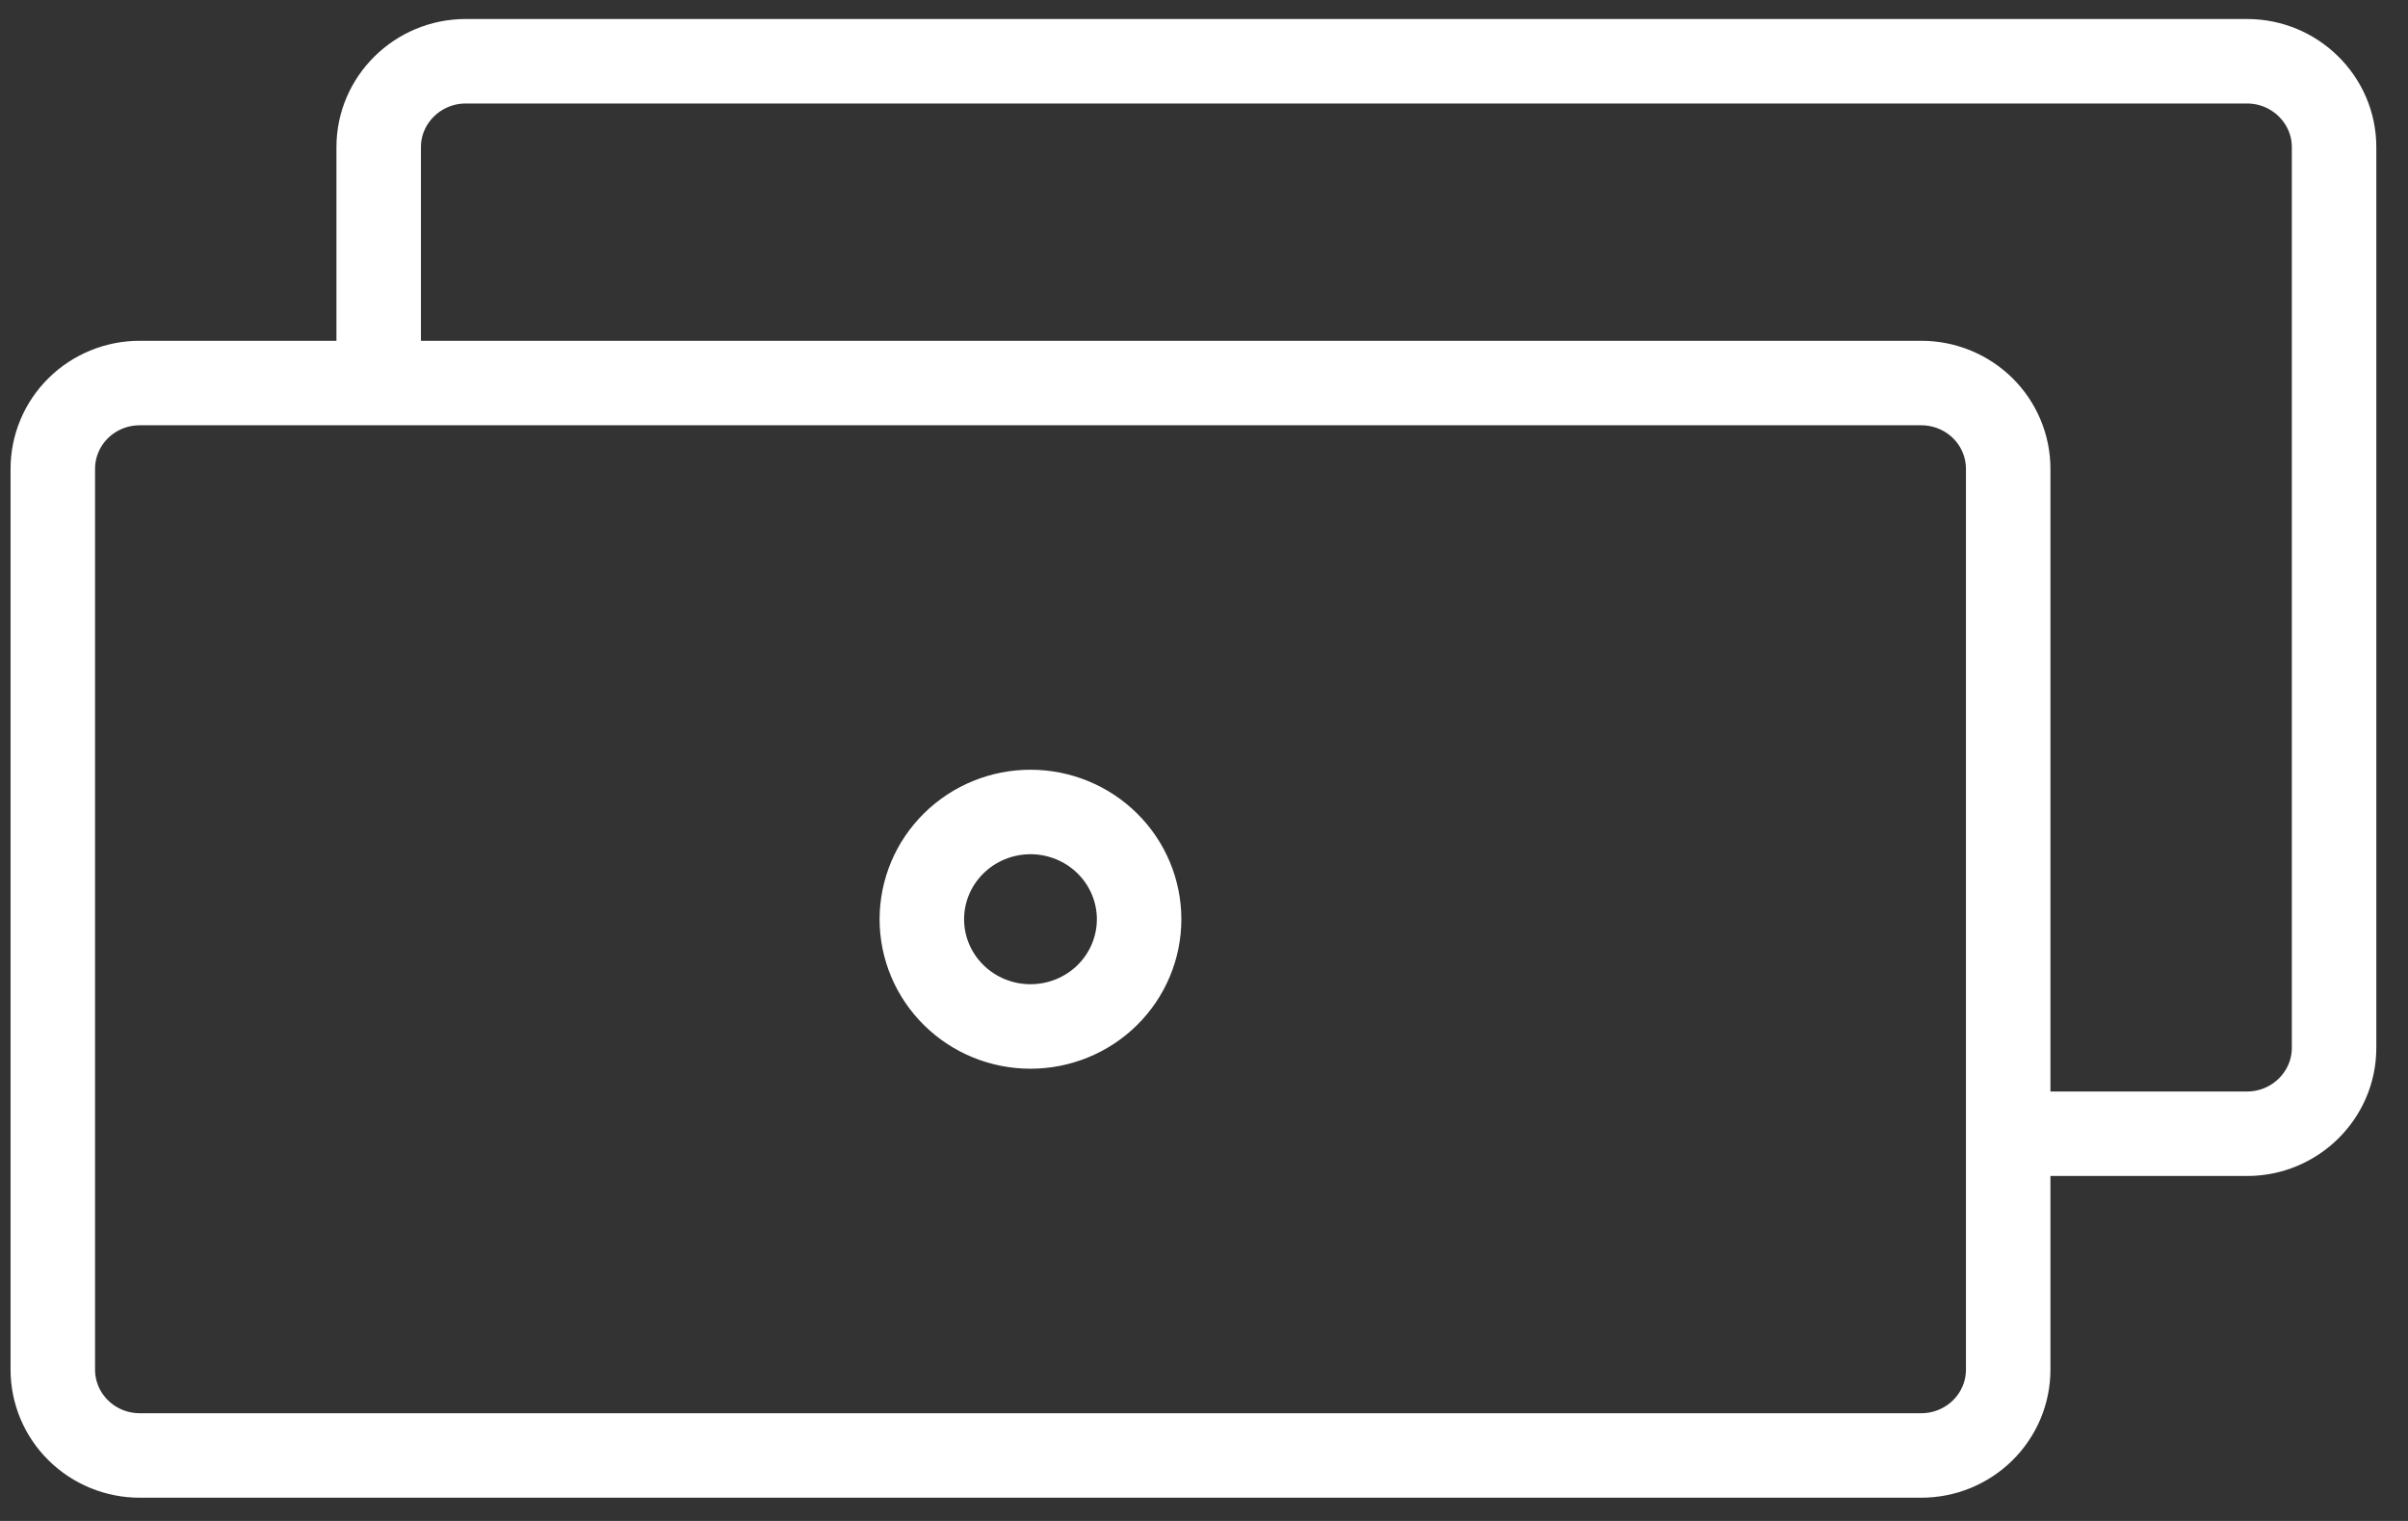 <svg width="57" height="36" viewBox="0 0 57 36" fill="none" xmlns="http://www.w3.org/2000/svg">
<rect x="0" y="0" width="57" height="36" fill="#333333" stroke="none"/>
<path d="M8.964 9.066V3.481C8.964 2.364 9.89 1.45 11.021 1.45H53.193C54.324 1.45 55.25 2.364 55.25 3.481V24.804C55.25 25.921 54.324 26.835 53.193 26.835H47.536M3.307 9.066H45.479C46.024 9.066 46.547 9.28 46.933 9.66C47.319 10.041 47.536 10.558 47.536 11.096V32.419C47.536 32.958 47.319 33.475 46.933 33.855C46.547 34.236 46.024 34.45 45.479 34.45H3.307C2.762 34.45 2.238 34.236 1.853 33.855C1.467 33.475 1.25 32.958 1.25 32.419V11.096C1.25 10.558 1.467 10.041 1.853 9.66C2.238 9.28 2.762 9.066 3.307 9.066ZM26.964 21.758C26.964 22.431 26.693 23.077 26.211 23.553C25.729 24.029 25.075 24.296 24.393 24.296C23.711 24.296 23.057 24.029 22.575 23.553C22.092 23.077 21.821 22.431 21.821 21.758C21.821 21.085 22.092 20.439 22.575 19.963C23.057 19.487 23.711 19.219 24.393 19.219C25.075 19.219 25.729 19.487 26.211 19.963C26.693 20.439 26.964 21.085 26.964 21.758Z" stroke="white" stroke-width="2" stroke-miterlimit="10" stroke-linejoin="round"/>
</svg>
